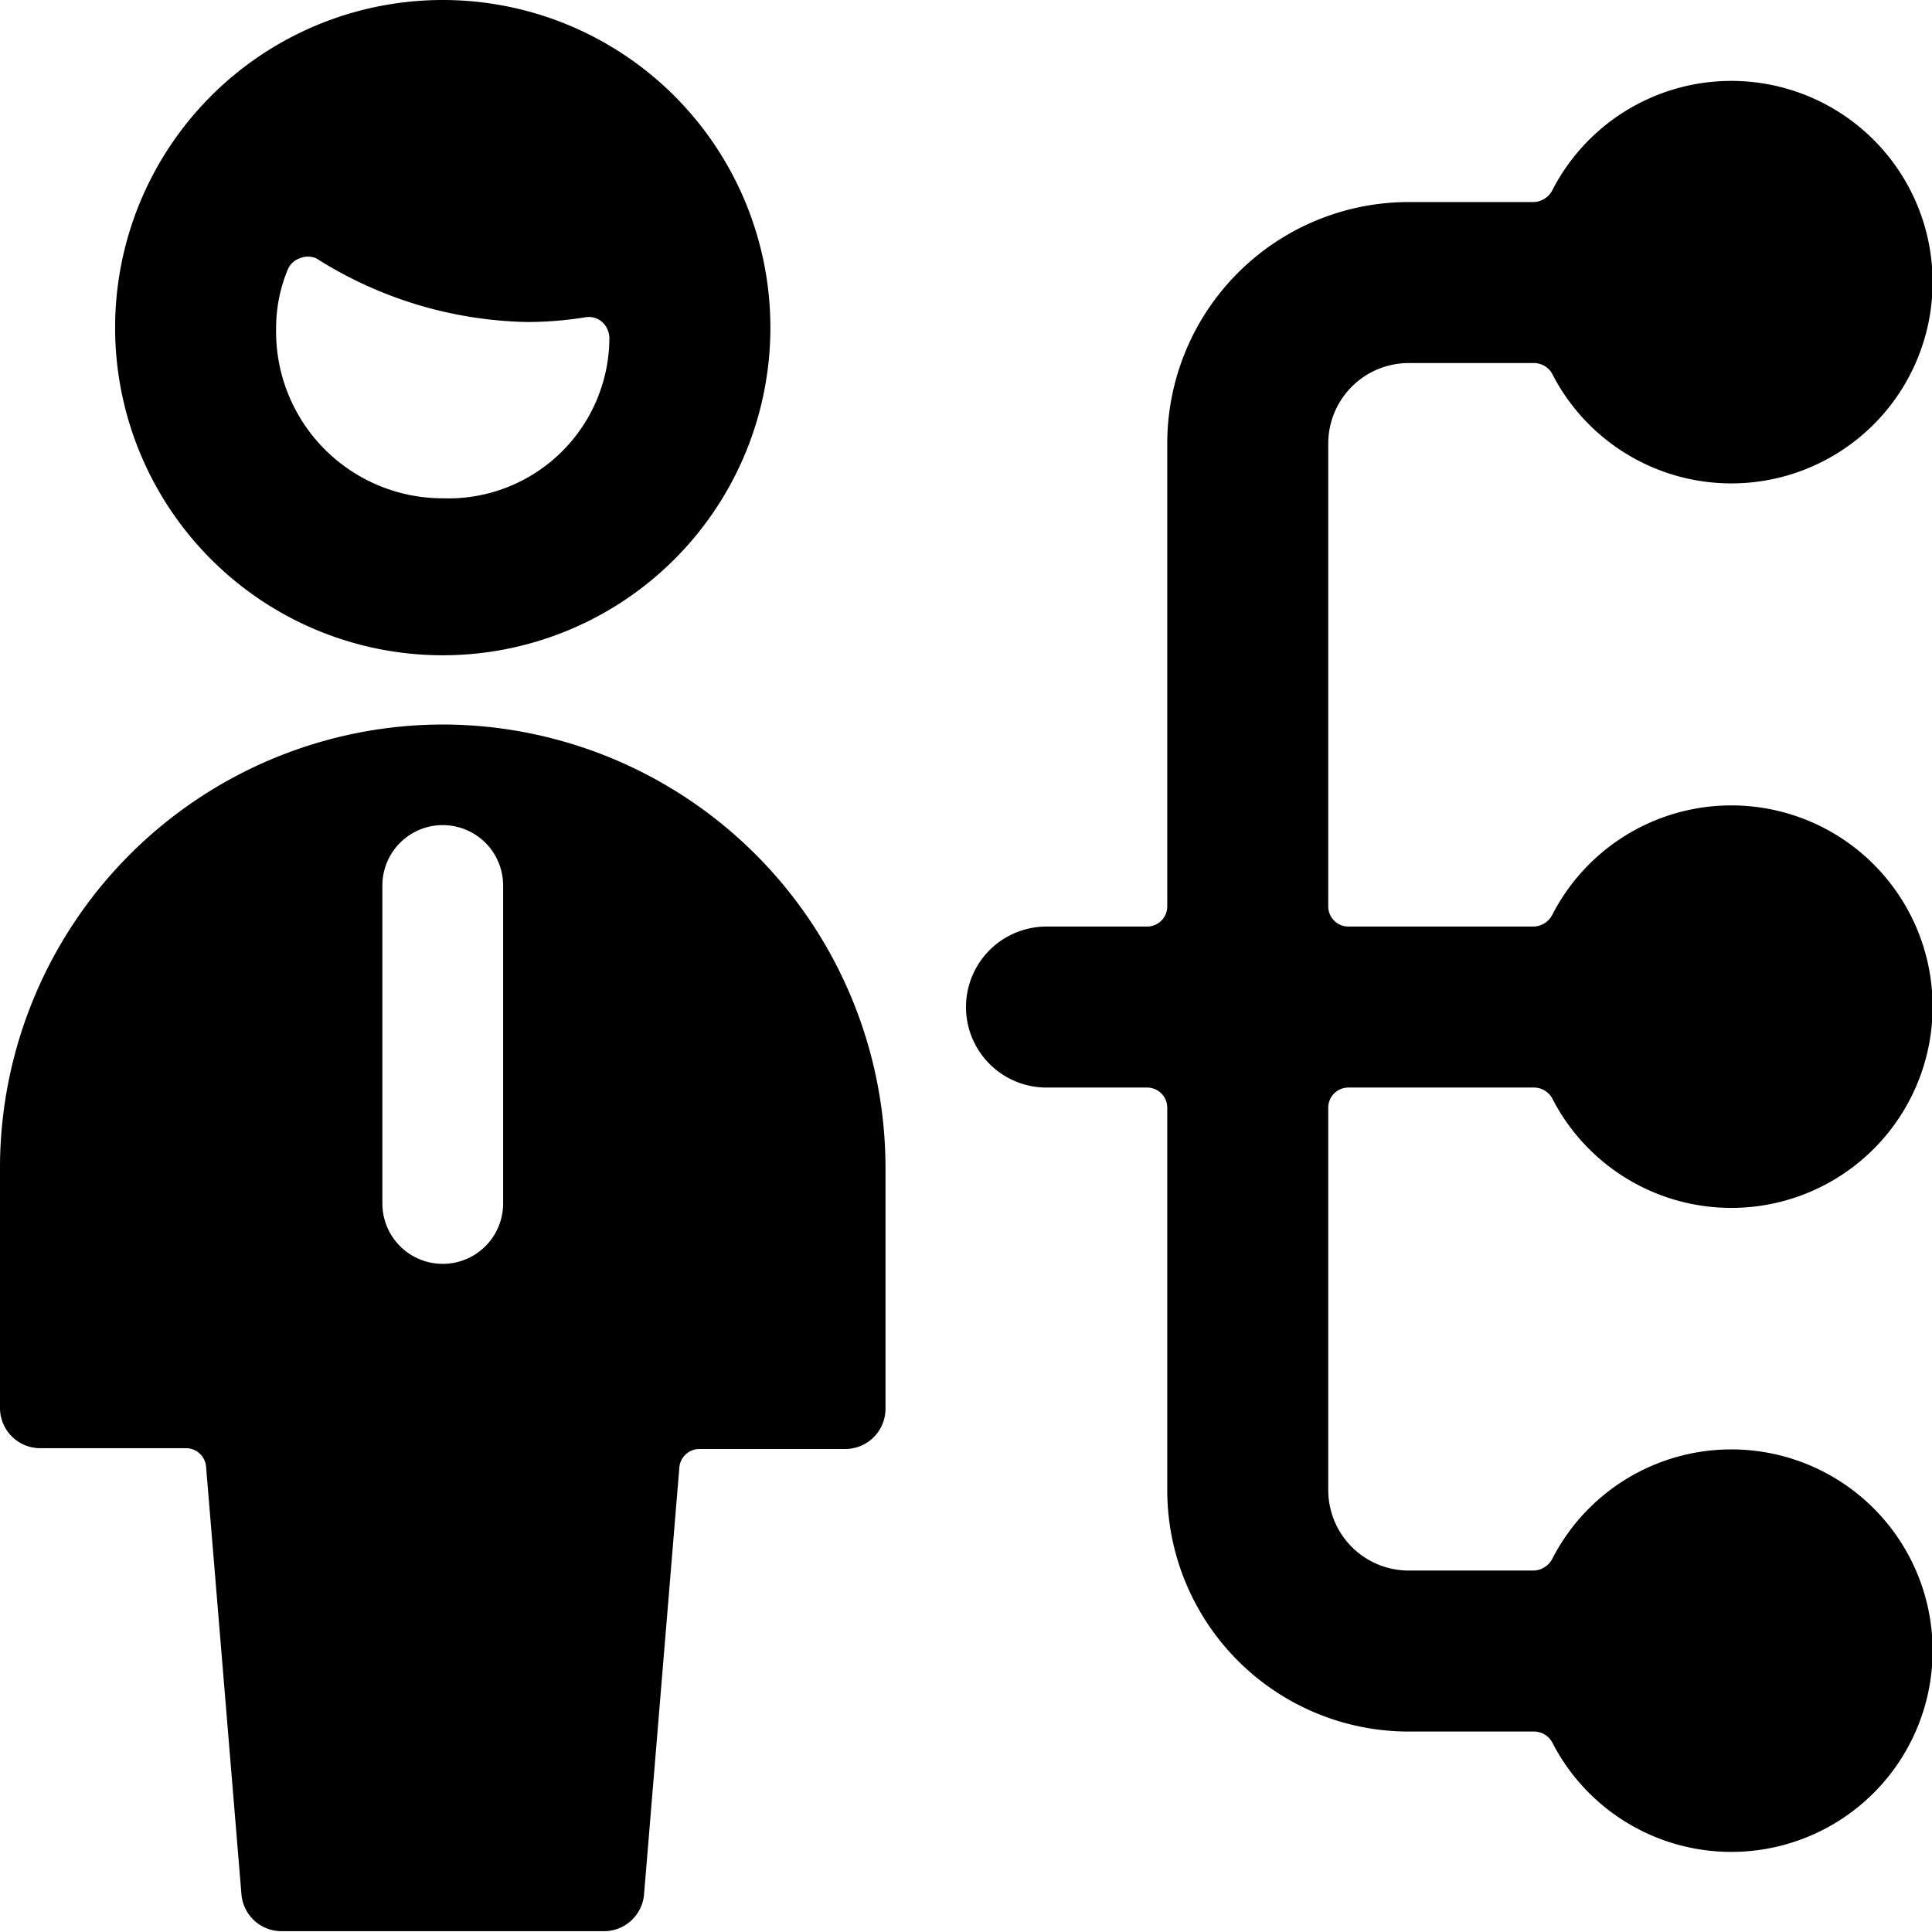 <svg xmlns="http://www.w3.org/2000/svg" viewBox="0 0 24 24"><g><path d="M19.05 13.51a0.26 0.26 0 0 1 0.23 0.13 2.5 2.5 0 1 0 0 -2.27 0.27 0.27 0 0 1 -0.23 0.14h-2.3a0.25 0.25 0 0 1 -0.25 -0.25V5.51a1 1 0 0 1 1 -1h1.55a0.26 0.26 0 0 1 0.23 0.13 2.5 2.5 0 1 0 0 -2.27 0.27 0.27 0 0 1 -0.23 0.14H17.5a3 3 0 0 0 -3 3v5.75a0.25 0.25 0 0 1 -0.25 0.25H13a1 1 0 0 0 0 2h1.25a0.25 0.25 0 0 1 0.25 0.25v4.75a3 3 0 0 0 3 3h1.55a0.26 0.26 0 0 1 0.23 0.13 2.5 2.5 0 1 0 0 -2.27 0.27 0.27 0 0 1 -0.23 0.14H17.5a1 1 0 0 1 -1 -1v-4.75a0.25 0.25 0 0 1 0.25 -0.25Z" fill="#000000" stroke-width="1"></path><path d="M5.5 9A5.51 5.51 0 0 0 0 14.49v3a0.5 0.5 0 0 0 0.5 0.5h1.81a0.25 0.25 0 0 1 0.25 0.23L3 23.54a0.5 0.5 0 0 0 0.5 0.45h4a0.5 0.5 0 0 0 0.5 -0.45l0.44 -5.32a0.25 0.25 0 0 1 0.25 -0.22h1.81a0.5 0.5 0 0 0 0.5 -0.5v-3A5.51 5.51 0 0 0 5.5 9Zm0.75 5.95a0.75 0.75 0 0 1 -1.5 0V11a0.75 0.75 0 0 1 1.5 0Z" fill="#000000" stroke-width="1"></path><path d="M5.5 8.14a4.07 4.07 0 1 0 -4.07 -4.06A4.07 4.07 0 0 0 5.5 8.14ZM3.57 3.36a0.25 0.25 0 0 1 0.15 -0.15 0.26 0.26 0 0 1 0.21 0A5.07 5.07 0 0 0 6.54 4a4.52 4.52 0 0 0 0.74 -0.06 0.25 0.25 0 0 1 0.2 0.06 0.28 0.28 0 0 1 0.09 0.19 2 2 0 0 1 -2.07 2 2.07 2.07 0 0 1 -2.07 -2.11 1.89 1.89 0 0 1 0.14 -0.72Z" fill="#000000" stroke-width="1"></path></g></svg>